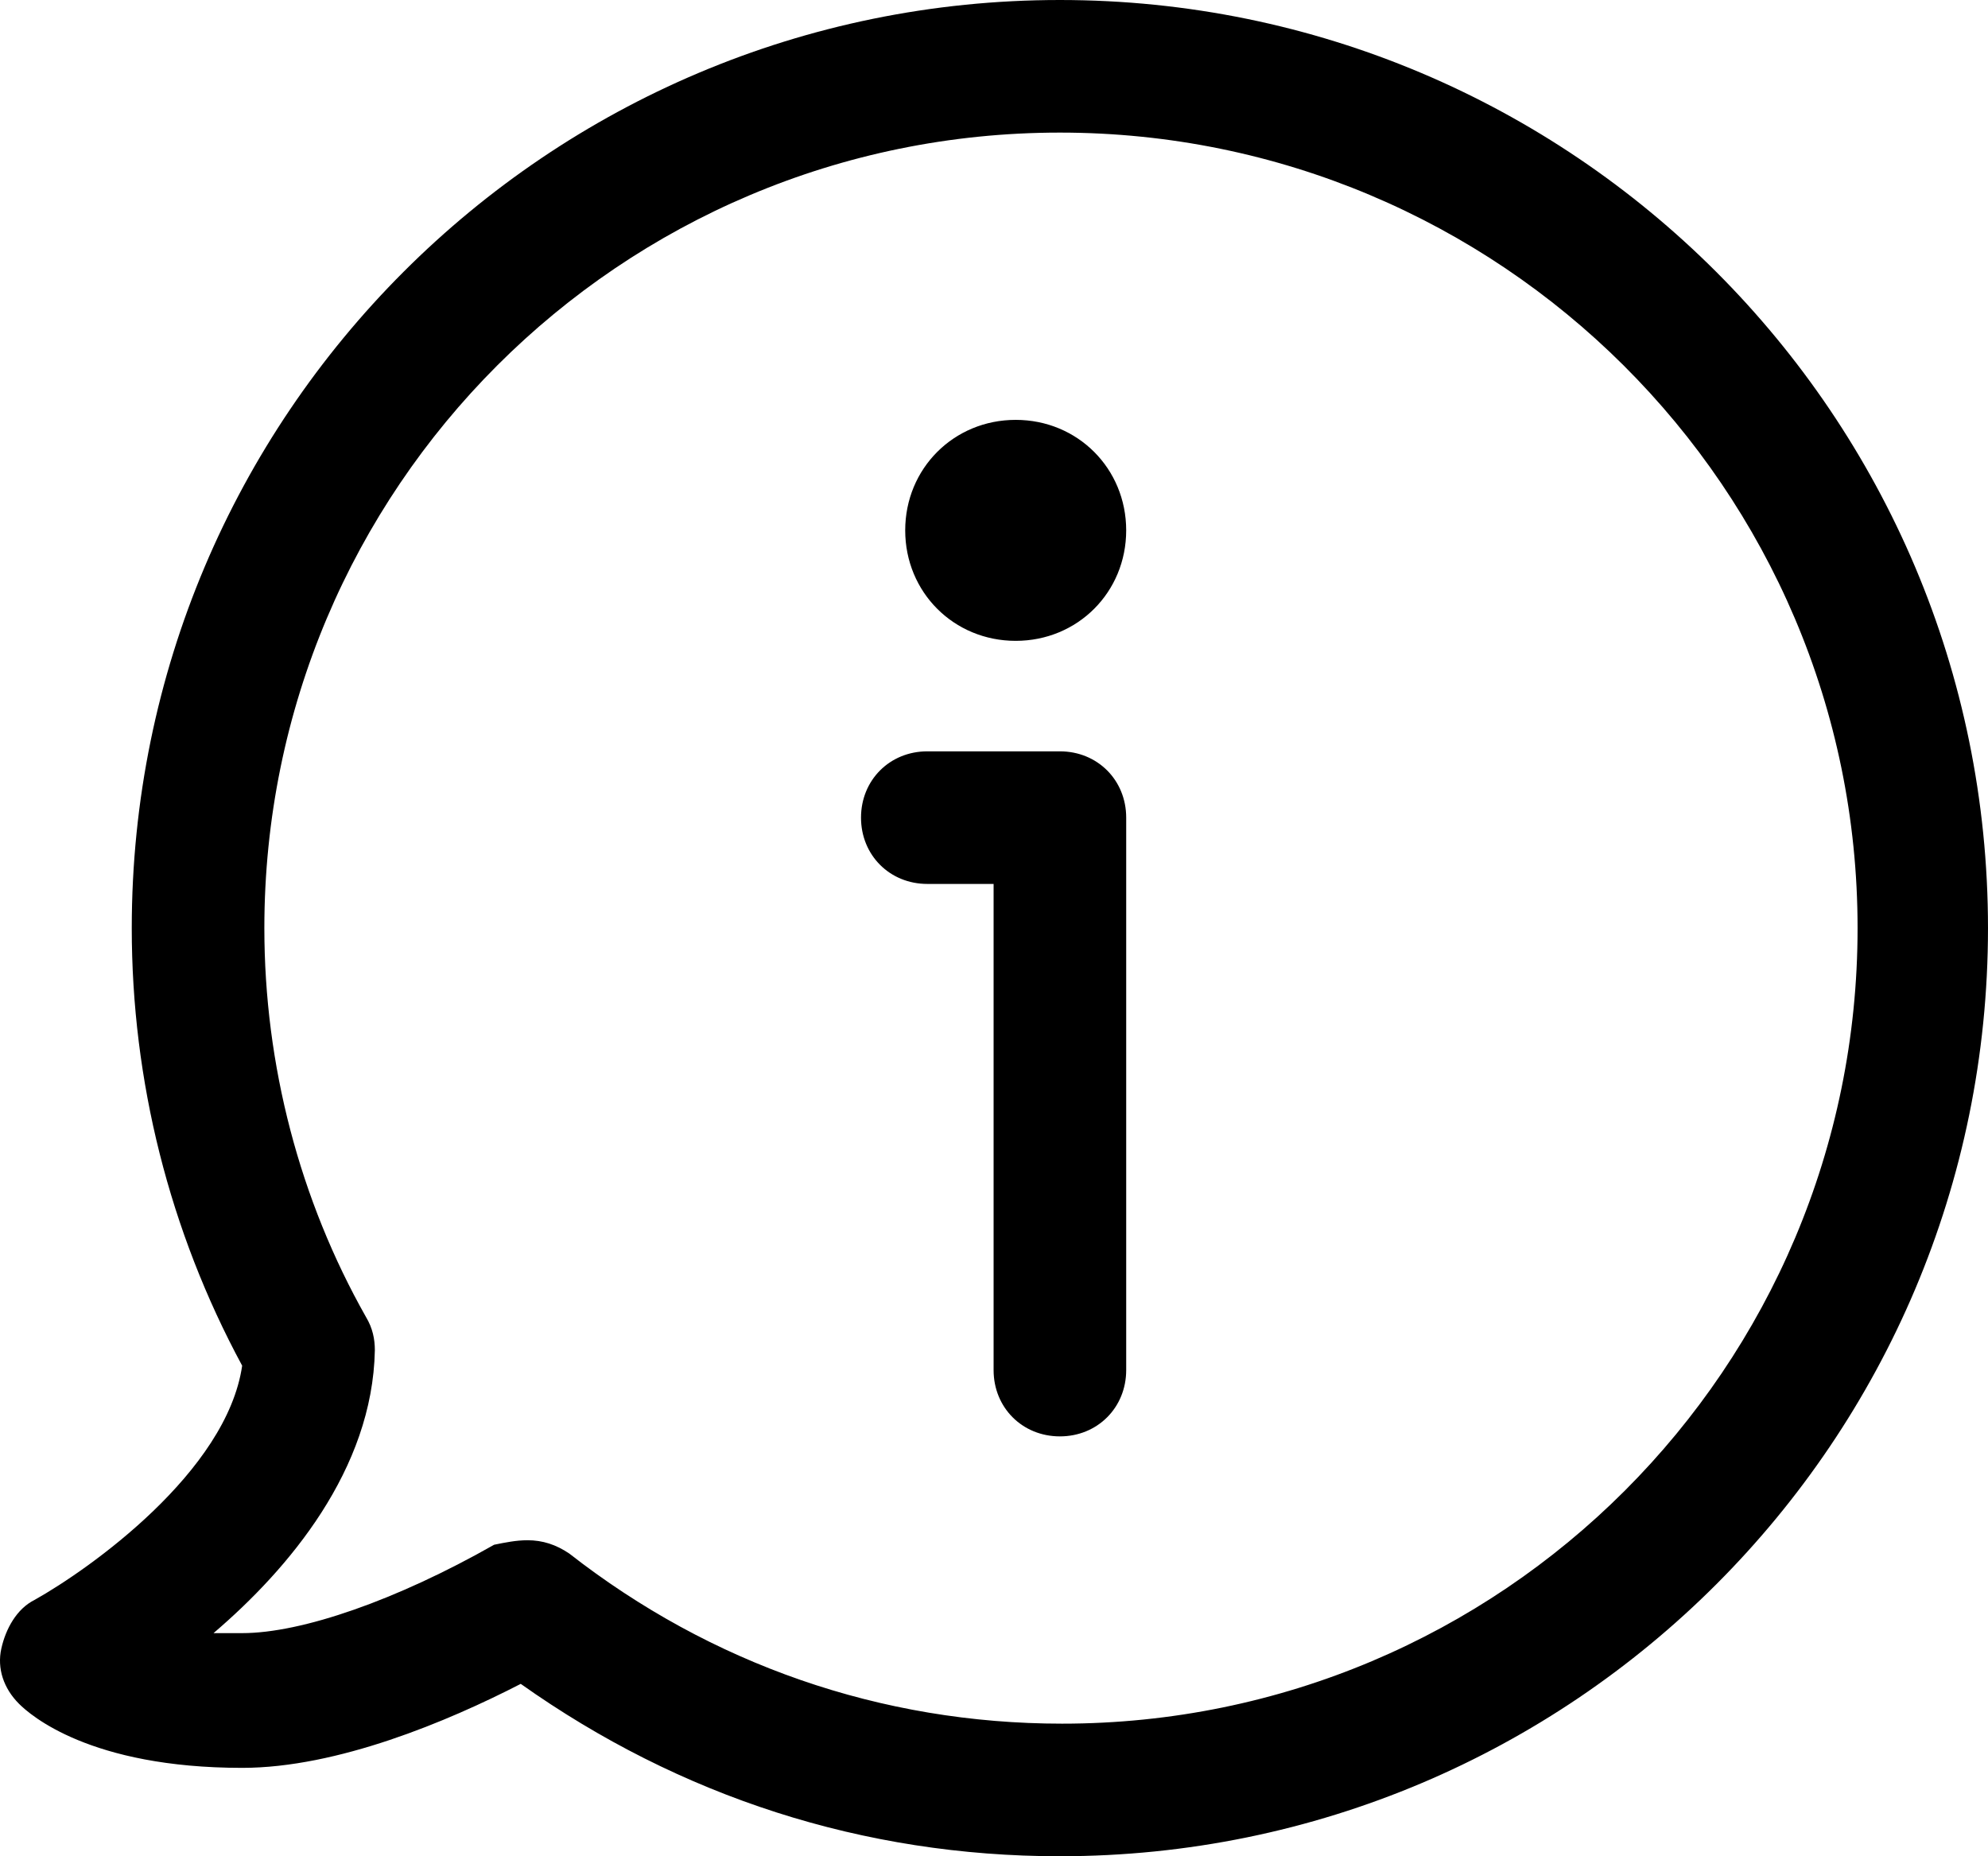 <?xml version="1.0" encoding="utf-8"?>
<!-- Generator: Adobe Illustrator 16.0.0, SVG Export Plug-In . SVG Version: 6.00 Build 0)  -->
<!DOCTYPE svg PUBLIC "-//W3C//DTD SVG 1.1//EN" "http://www.w3.org/Graphics/SVG/1.1/DTD/svg11.dtd">
<svg version="1.1" id="Ebene_1" xmlns="http://www.w3.org/2000/svg" xmlns:xlink="http://www.w3.org/1999/xlink" x="0px" y="0px"
	 width="561.027px" height="523.847px" viewBox="135.544 102.249 561.027 523.847"
	 enable-background="new 135.544 102.249 561.027 523.847" xml:space="preserve">
<path d="M434.654,626.095c-55.493,0-107.257-16.833-152.152-48.648c-20.584,10.597-51.766,23.703-78.589,23.703
	c-43.02,0-59.877-14.957-62.998-18.075c-4.361-4.36-6.236-9.988-4.994-15.591c1.243-5.603,4.361-11.229,9.354-13.715
	c15.591-8.721,54.25-36.175,58.61-66.116c-20.56-38.051-31.157-80.46-31.157-123.483c0-144.674,117.248-261.921,261.921-261.921
	c144.674,0,261.922,117.247,261.922,261.921c0,144.675-117.248,261.922-261.922,261.922L434.654,626.095z M284.348,536.911
	c4.36,0,8.112,1.242,11.839,3.751c39.902,31.182,87.943,48.015,139.074,48.015c124.088,0,224.504-100.416,224.504-224.505
	c0.023-124.088-101.021-224.504-225.115-224.504c-124.095,0-224.504,100.416-224.504,224.504c0,38.66,9.988,76.712,28.697,109.771
	c1.875,3.118,2.485,6.236,2.485,9.354c-0.633,33.665-24.312,61.729-45.529,79.83h8.112c16.833,0,43.654-9.354,71.081-24.945
	c3.118-0.633,6.236-1.267,9.354-1.267L284.348,536.911z M434.654,507.605c-10.598,0-18.709-8.111-18.709-18.708V351.7h-18.708
	c-10.597,0-18.709-8.112-18.709-18.709s8.112-18.709,18.709-18.709h37.417c10.596,0,18.709,8.112,18.709,18.709v155.906
	C453.363,499.494,445.25,507.605,434.654,507.605z M422.181,283.101c-17.466,0-31.181-13.715-31.181-31.182
	c0-17.466,13.715-31.181,31.181-31.181c17.467,0,31.182,13.715,31.182,31.181C453.363,269.386,439.648,283.101,422.181,283.101z"/>
</svg>
